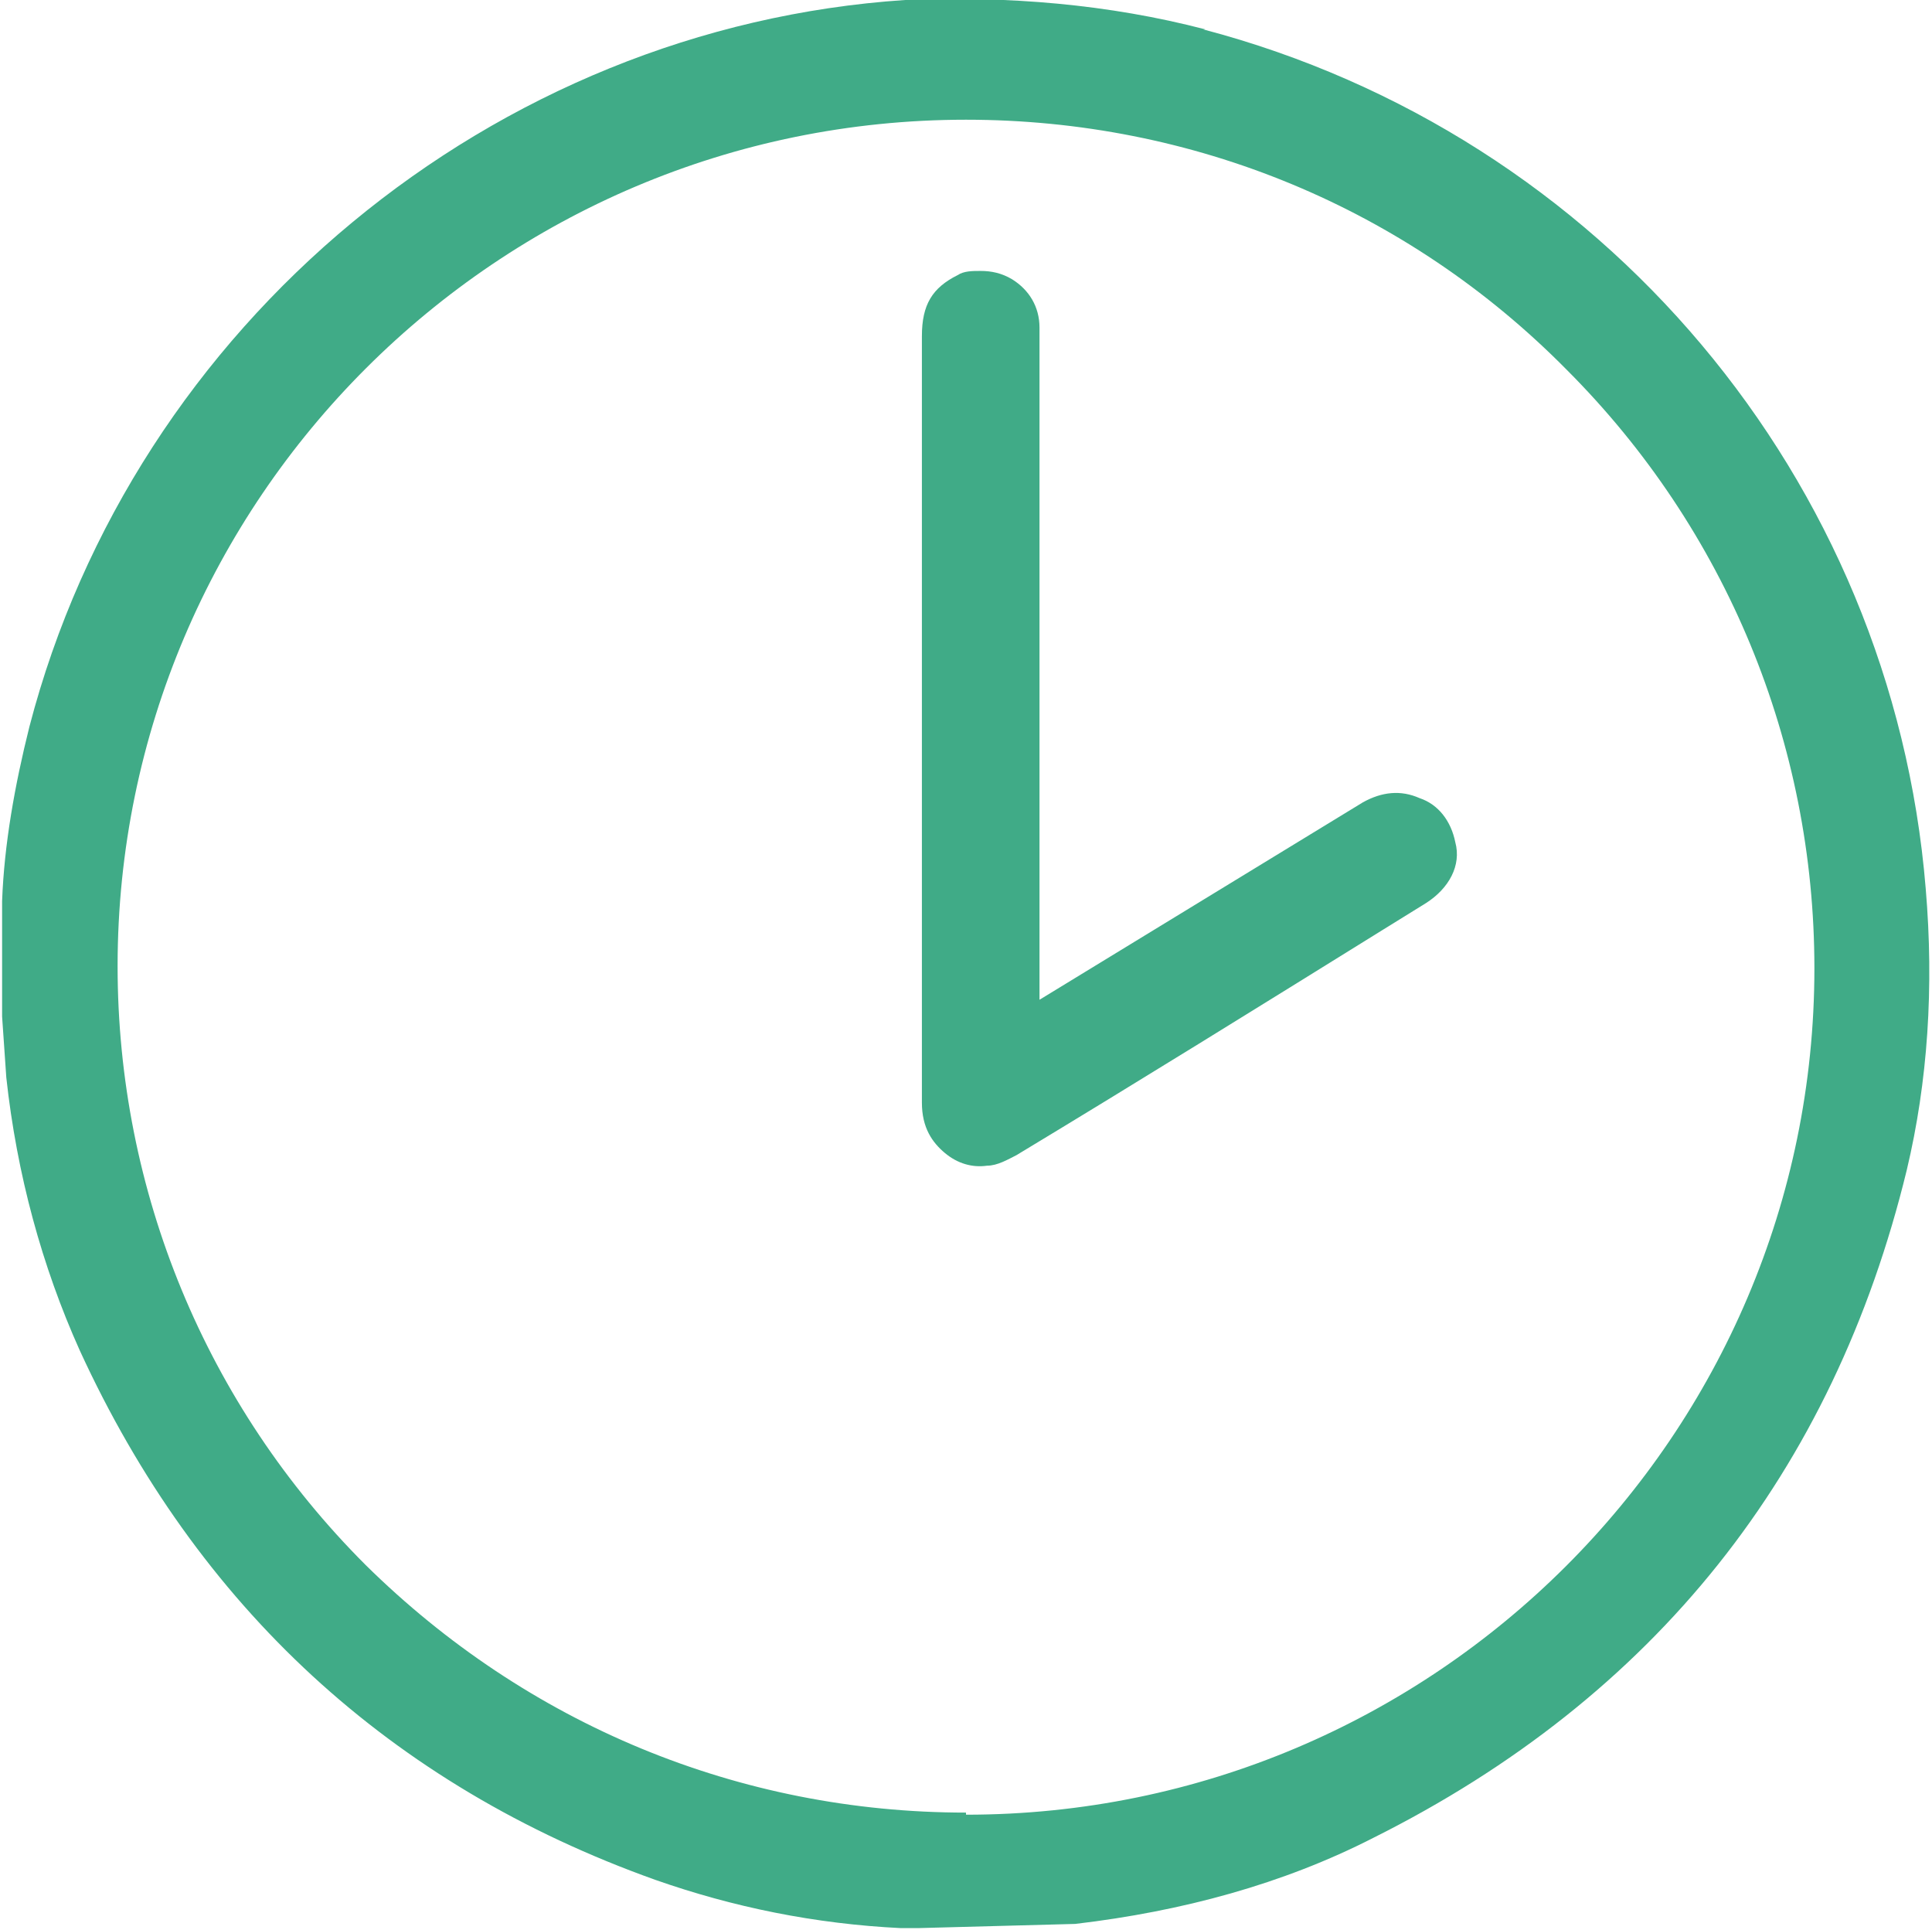 <?xml version="1.0" encoding="UTF-8"?><svg id="b" xmlns="http://www.w3.org/2000/svg" viewBox="0 0 9.2 9.19"><defs><style>.e{fill:#40ab87;}</style></defs><g id="c"><g id="d"><g><path class="e" d="M5.74,.14C5.28,.02,4.8-.02,4.31,0,2.35,.13,.64,1.54,.14,3.46c-.07,.28-.12,.56-.13,.83v.55l.02,.29c.05,.46,.17,.9,.35,1.3,.56,1.22,1.48,2.07,2.74,2.52,.37,.13,.76,.21,1.17,.23h.08l.75-.02c.51-.06,.99-.19,1.42-.41,1.34-.67,2.19-1.74,2.54-3.18,.1-.42,.13-.87,.09-1.34-.16-1.95-1.54-3.59-3.44-4.09Zm-1.14,8.49c-1.08,0-2.09-.42-2.86-1.18-.76-.76-1.18-1.78-1.18-2.85,0-2.22,1.81-4.03,4.04-4.03,1.08,0,2.1,.42,2.86,1.19,.76,.76,1.18,1.78,1.18,2.85,0,2.22-1.81,4.03-4.04,4.03Z"/><path class="e" d="M4.39,1.59v3.66c0,.12,.05,.19,.11,.24,.06,.05,.13,.07,.2,.06,.05,0,.1-.03,.14-.05,.58-.35,1.16-.71,1.74-1.07l.21-.13c.11-.07,.17-.18,.14-.29-.02-.1-.08-.18-.17-.21-.09-.04-.18-.03-.27,.02l-1.54,.94V2.55c0-.33,0-.66,0-.99,0-.1-.05-.18-.13-.23-.05-.03-.1-.04-.15-.04-.04,0-.08,0-.11,.02-.12,.06-.17,.14-.17,.29Z"/></g></g></g></svg>